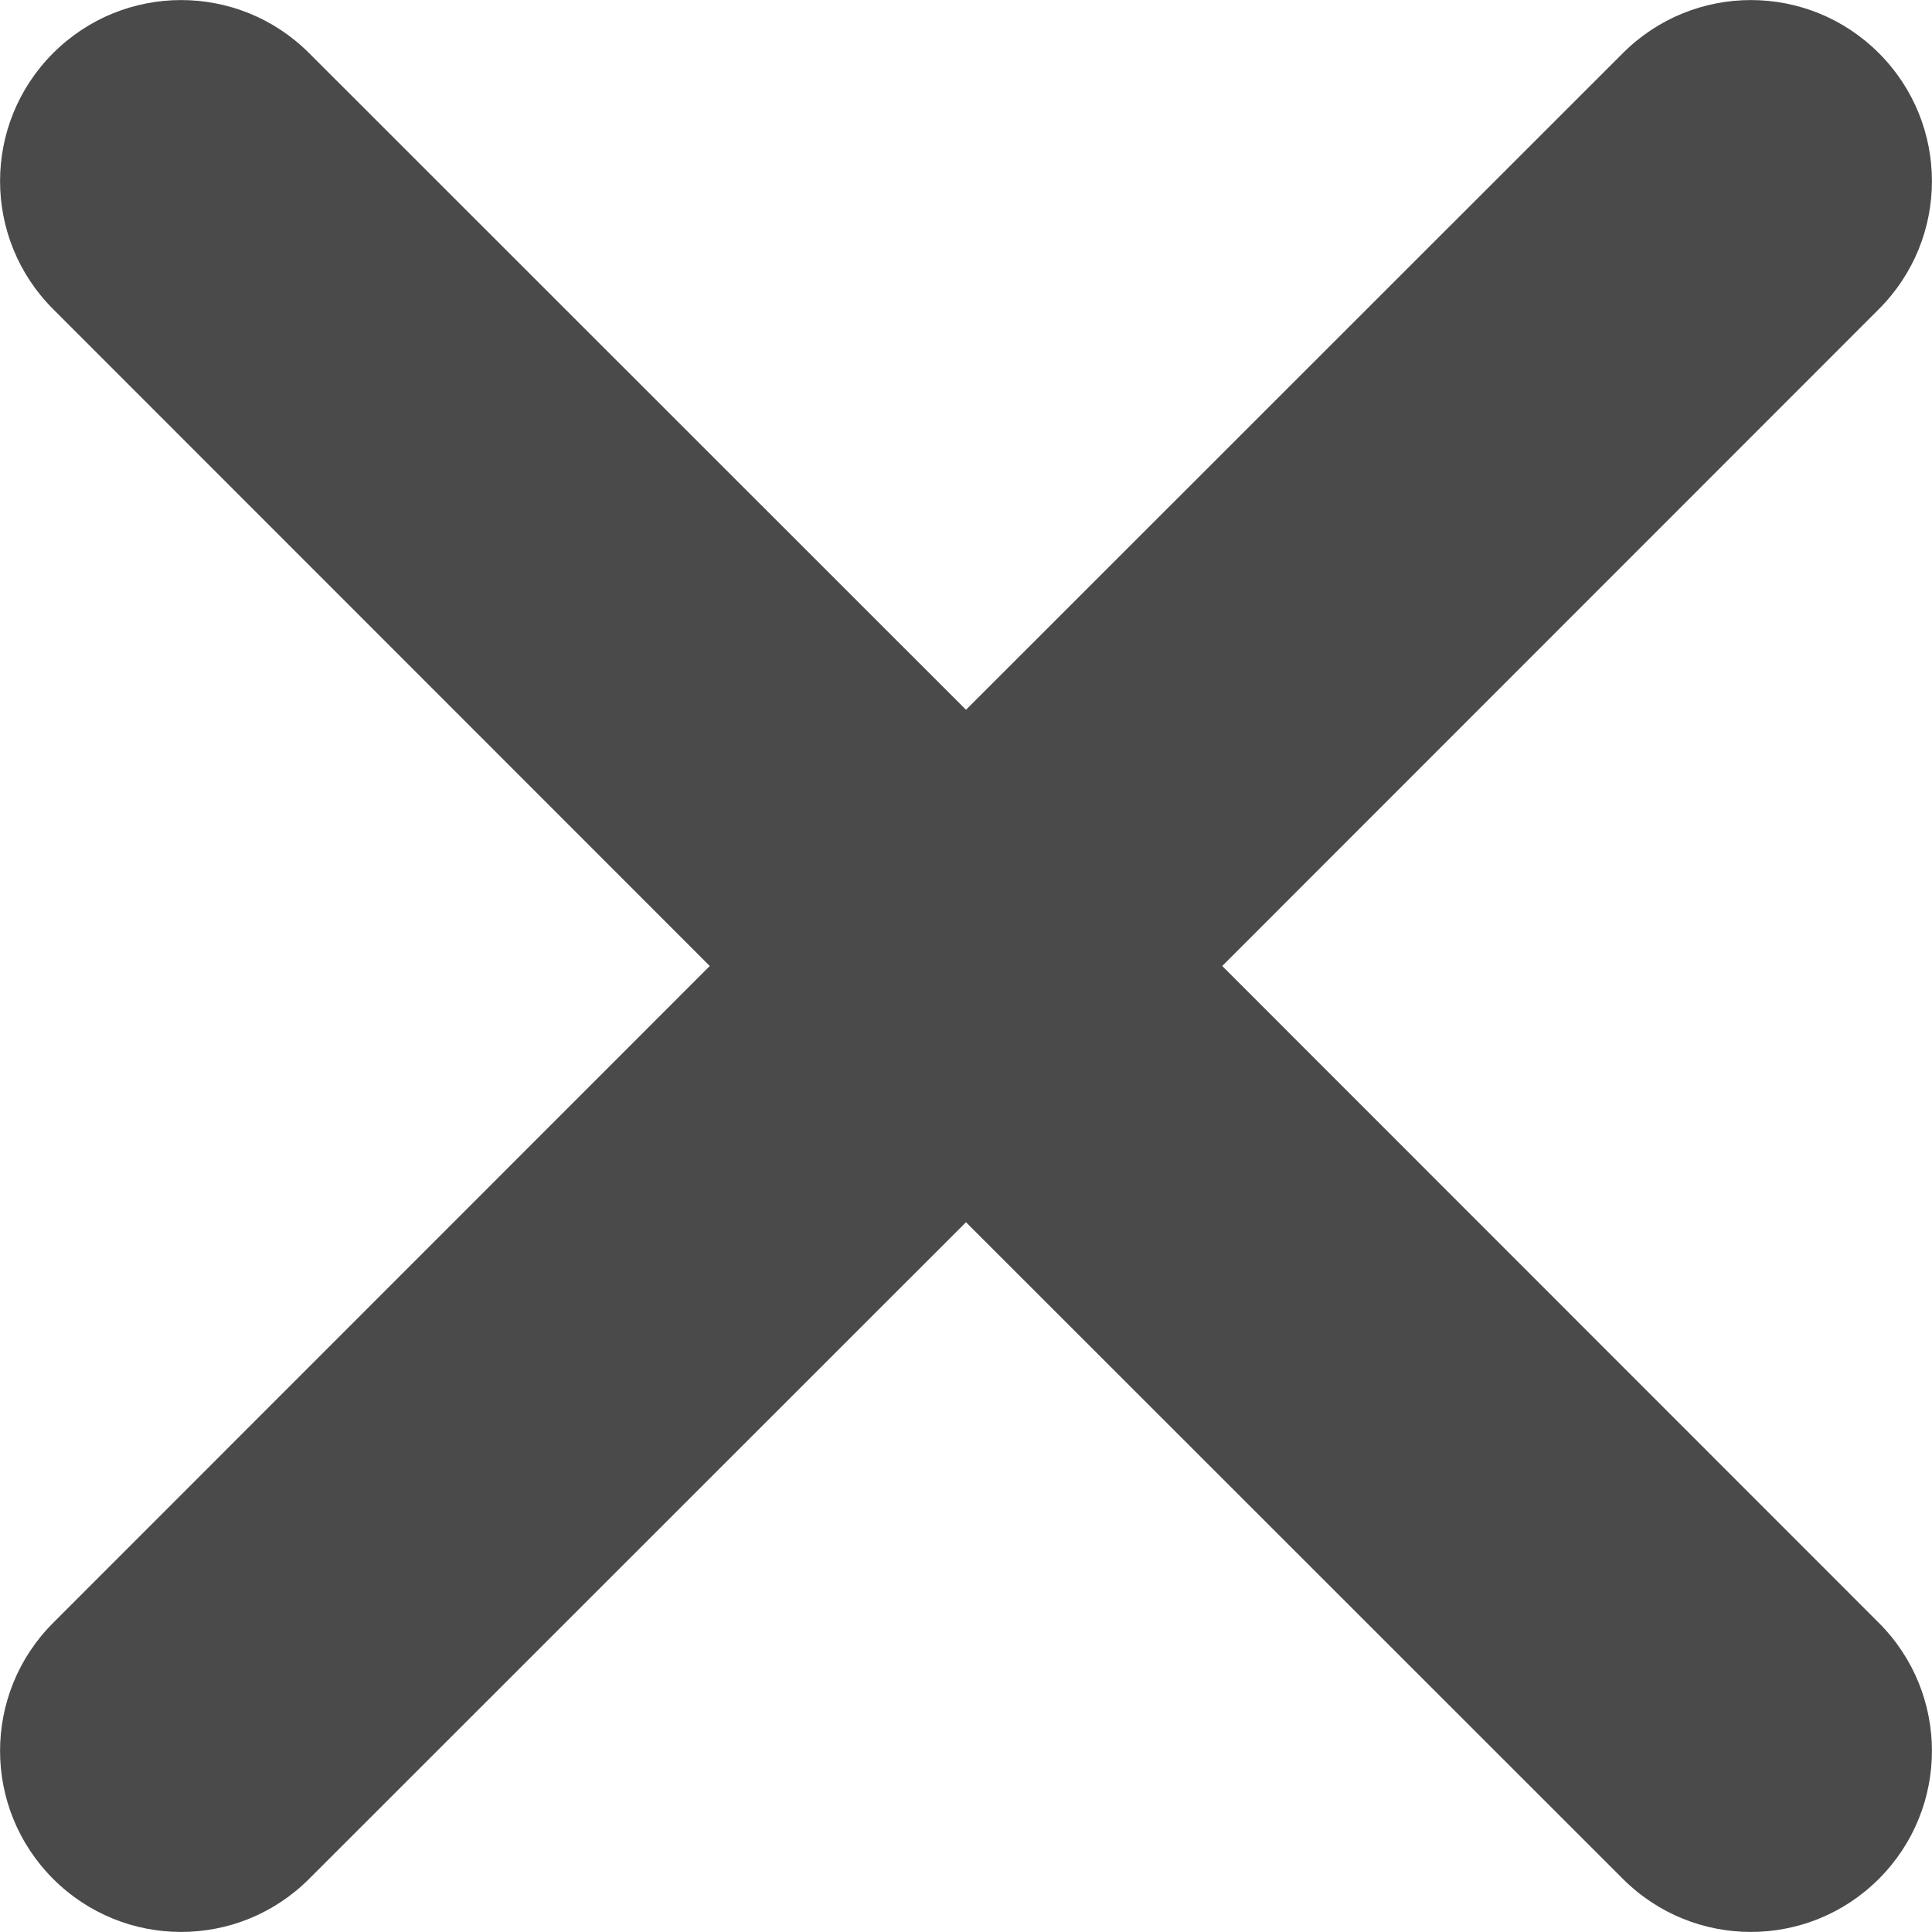 <svg width="8" height="8" viewBox="0 0 8 8" fill="none" xmlns="http://www.w3.org/2000/svg">
<path d="M6.72 7.78C7.013 8.073 7.487 8.073 7.78 7.78C8.073 7.487 8.073 7.013 7.78 6.72L5.061 4L7.78 1.28C8.073 0.987 8.073 0.513 7.78 0.22C7.487 -0.073 7.013 -0.073 6.72 0.22L4 2.939L1.28 0.22C0.987 -0.073 0.513 -0.073 0.22 0.22C-0.073 0.513 -0.073 0.987 0.22 1.28L2.939 4L0.22 6.72C-0.073 7.013 -0.073 7.487 0.22 7.78C0.513 8.073 0.987 8.073 1.28 7.78L4 5.061L6.72 7.78Z" fill="#4A4A4A"/>
</svg>
